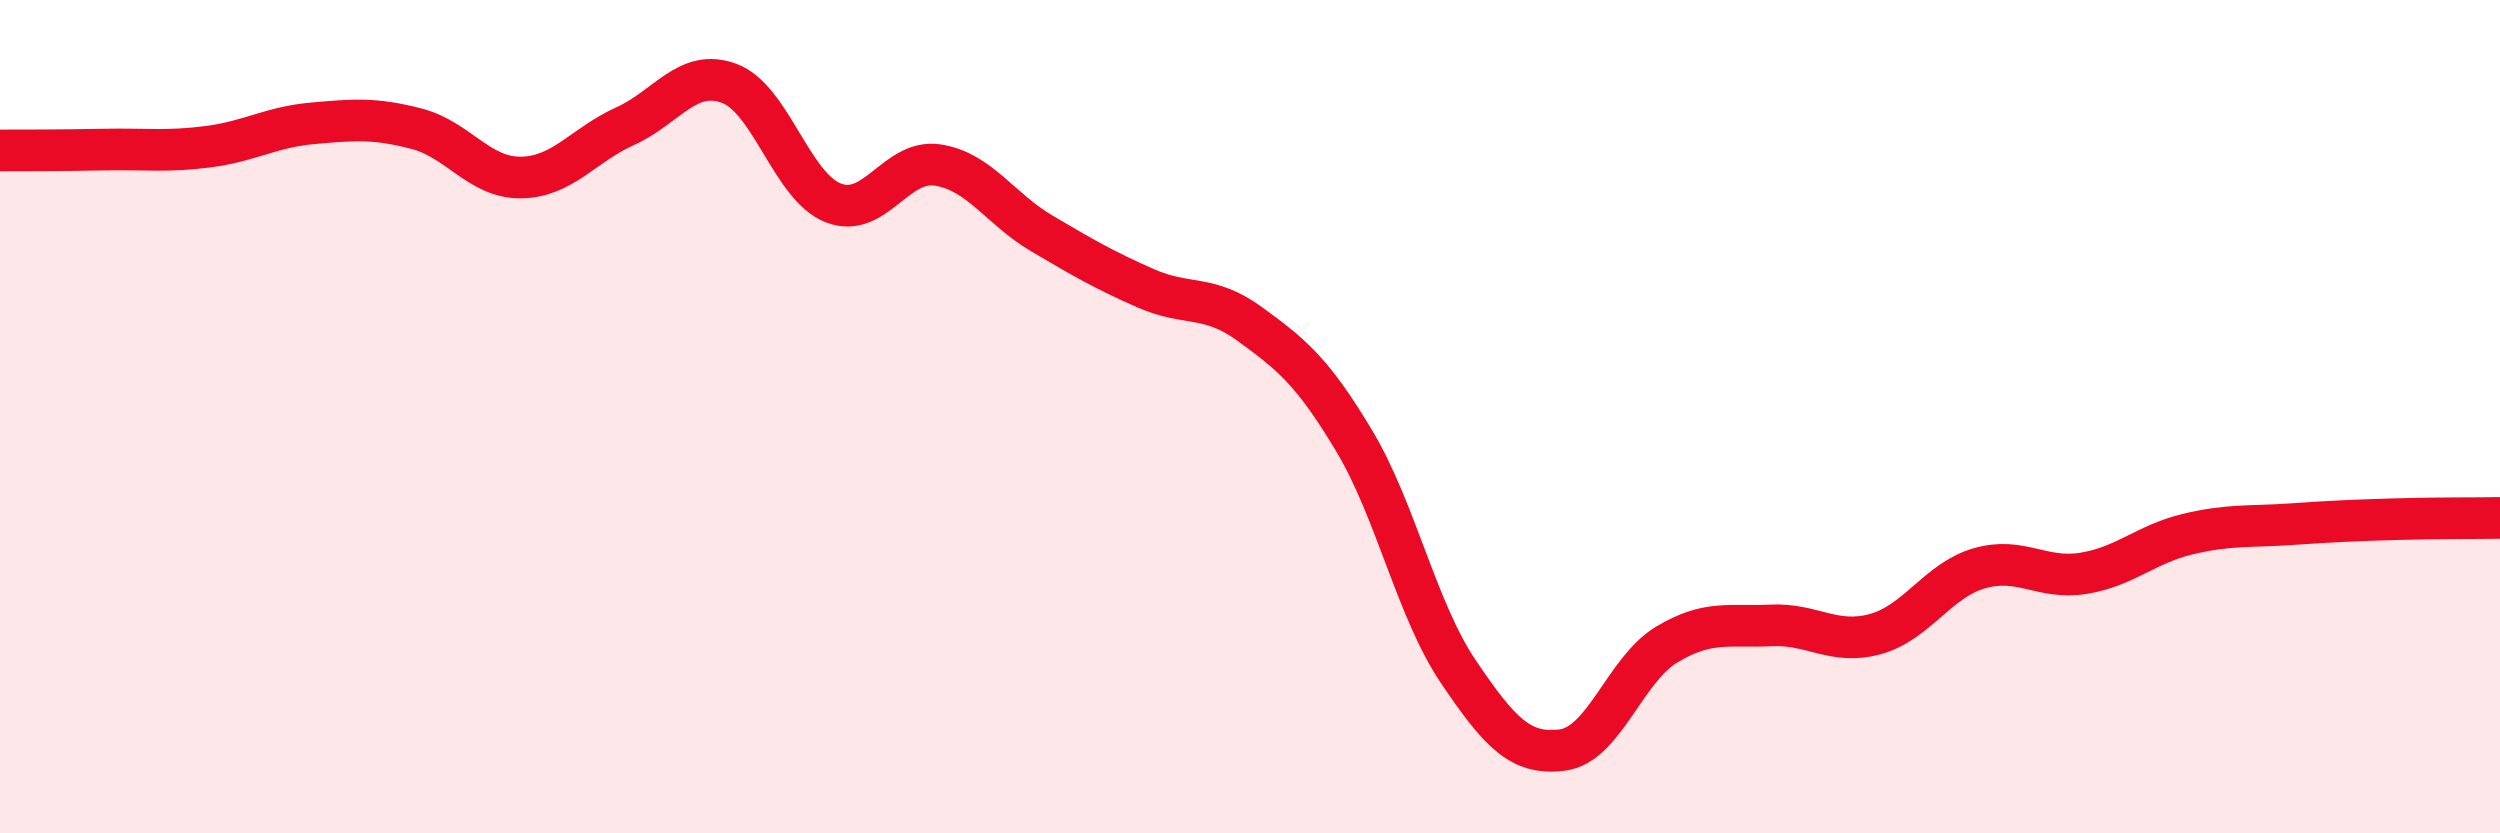 
    <svg width="60" height="20" viewBox="0 0 60 20" xmlns="http://www.w3.org/2000/svg">
      <path
        d="M 0,3.61 C 0.5,3.61 1.5,3.61 2.5,3.59 C 3.5,3.57 4,3.65 5,3.52 C 6,3.39 6.5,3.05 7.5,2.96 C 8.5,2.87 9,2.83 10,3.09 C 11,3.35 11.5,4.27 12.5,4.26 C 13.5,4.25 14,3.48 15,3.03 C 16,2.58 16.5,1.63 17.5,2 C 18.5,2.37 19,4.48 20,4.87 C 21,5.26 21.5,3.81 22.5,3.96 C 23.5,4.11 24,5.01 25,5.6 C 26,6.19 26.5,6.48 27.5,6.92 C 28.5,7.36 29,7.05 30,7.78 C 31,8.51 31.5,8.91 32.5,10.58 C 33.5,12.25 34,14.64 35,16.12 C 36,17.6 36.5,18.13 37.5,18 C 38.5,17.87 39,16.07 40,15.47 C 41,14.87 41.5,15.06 42.5,15.01 C 43.5,14.96 44,15.49 45,15.22 C 46,14.95 46.5,13.93 47.5,13.64 C 48.5,13.35 49,13.92 50,13.76 C 51,13.6 51.5,13.06 52.5,12.82 C 53.5,12.58 54,12.65 55,12.58 C 56,12.51 56.5,12.49 57.5,12.46 C 58.5,12.43 59.5,12.44 60,12.43L60 20L0 20Z"
        fill="#EB0A25"
        opacity="0.1"
        stroke-linecap="round"
        stroke-linejoin="round"
      />
      <path
        d="M 0,3.61 C 0.5,3.61 1.5,3.61 2.5,3.59 C 3.5,3.57 4,3.65 5,3.52 C 6,3.39 6.5,3.05 7.5,2.96 C 8.5,2.87 9,2.83 10,3.09 C 11,3.35 11.5,4.27 12.5,4.26 C 13.5,4.25 14,3.48 15,3.03 C 16,2.58 16.5,1.63 17.5,2 C 18.5,2.37 19,4.48 20,4.87 C 21,5.26 21.5,3.81 22.5,3.96 C 23.5,4.11 24,5.01 25,5.6 C 26,6.19 26.5,6.48 27.5,6.92 C 28.5,7.36 29,7.05 30,7.78 C 31,8.51 31.5,8.91 32.5,10.58 C 33.5,12.25 34,14.64 35,16.12 C 36,17.6 36.5,18.13 37.5,18 C 38.5,17.87 39,16.07 40,15.47 C 41,14.87 41.5,15.06 42.5,15.01 C 43.5,14.96 44,15.49 45,15.22 C 46,14.95 46.5,13.93 47.5,13.64 C 48.5,13.35 49,13.92 50,13.76 C 51,13.6 51.5,13.06 52.5,12.82 C 53.5,12.58 54,12.65 55,12.58 C 56,12.51 56.5,12.49 57.5,12.46 C 58.5,12.43 59.5,12.44 60,12.43"
        stroke="#EB0A25"
        stroke-width="1"
        fill="none"
        stroke-linecap="round"
        stroke-linejoin="round"
      />
    </svg>
  
